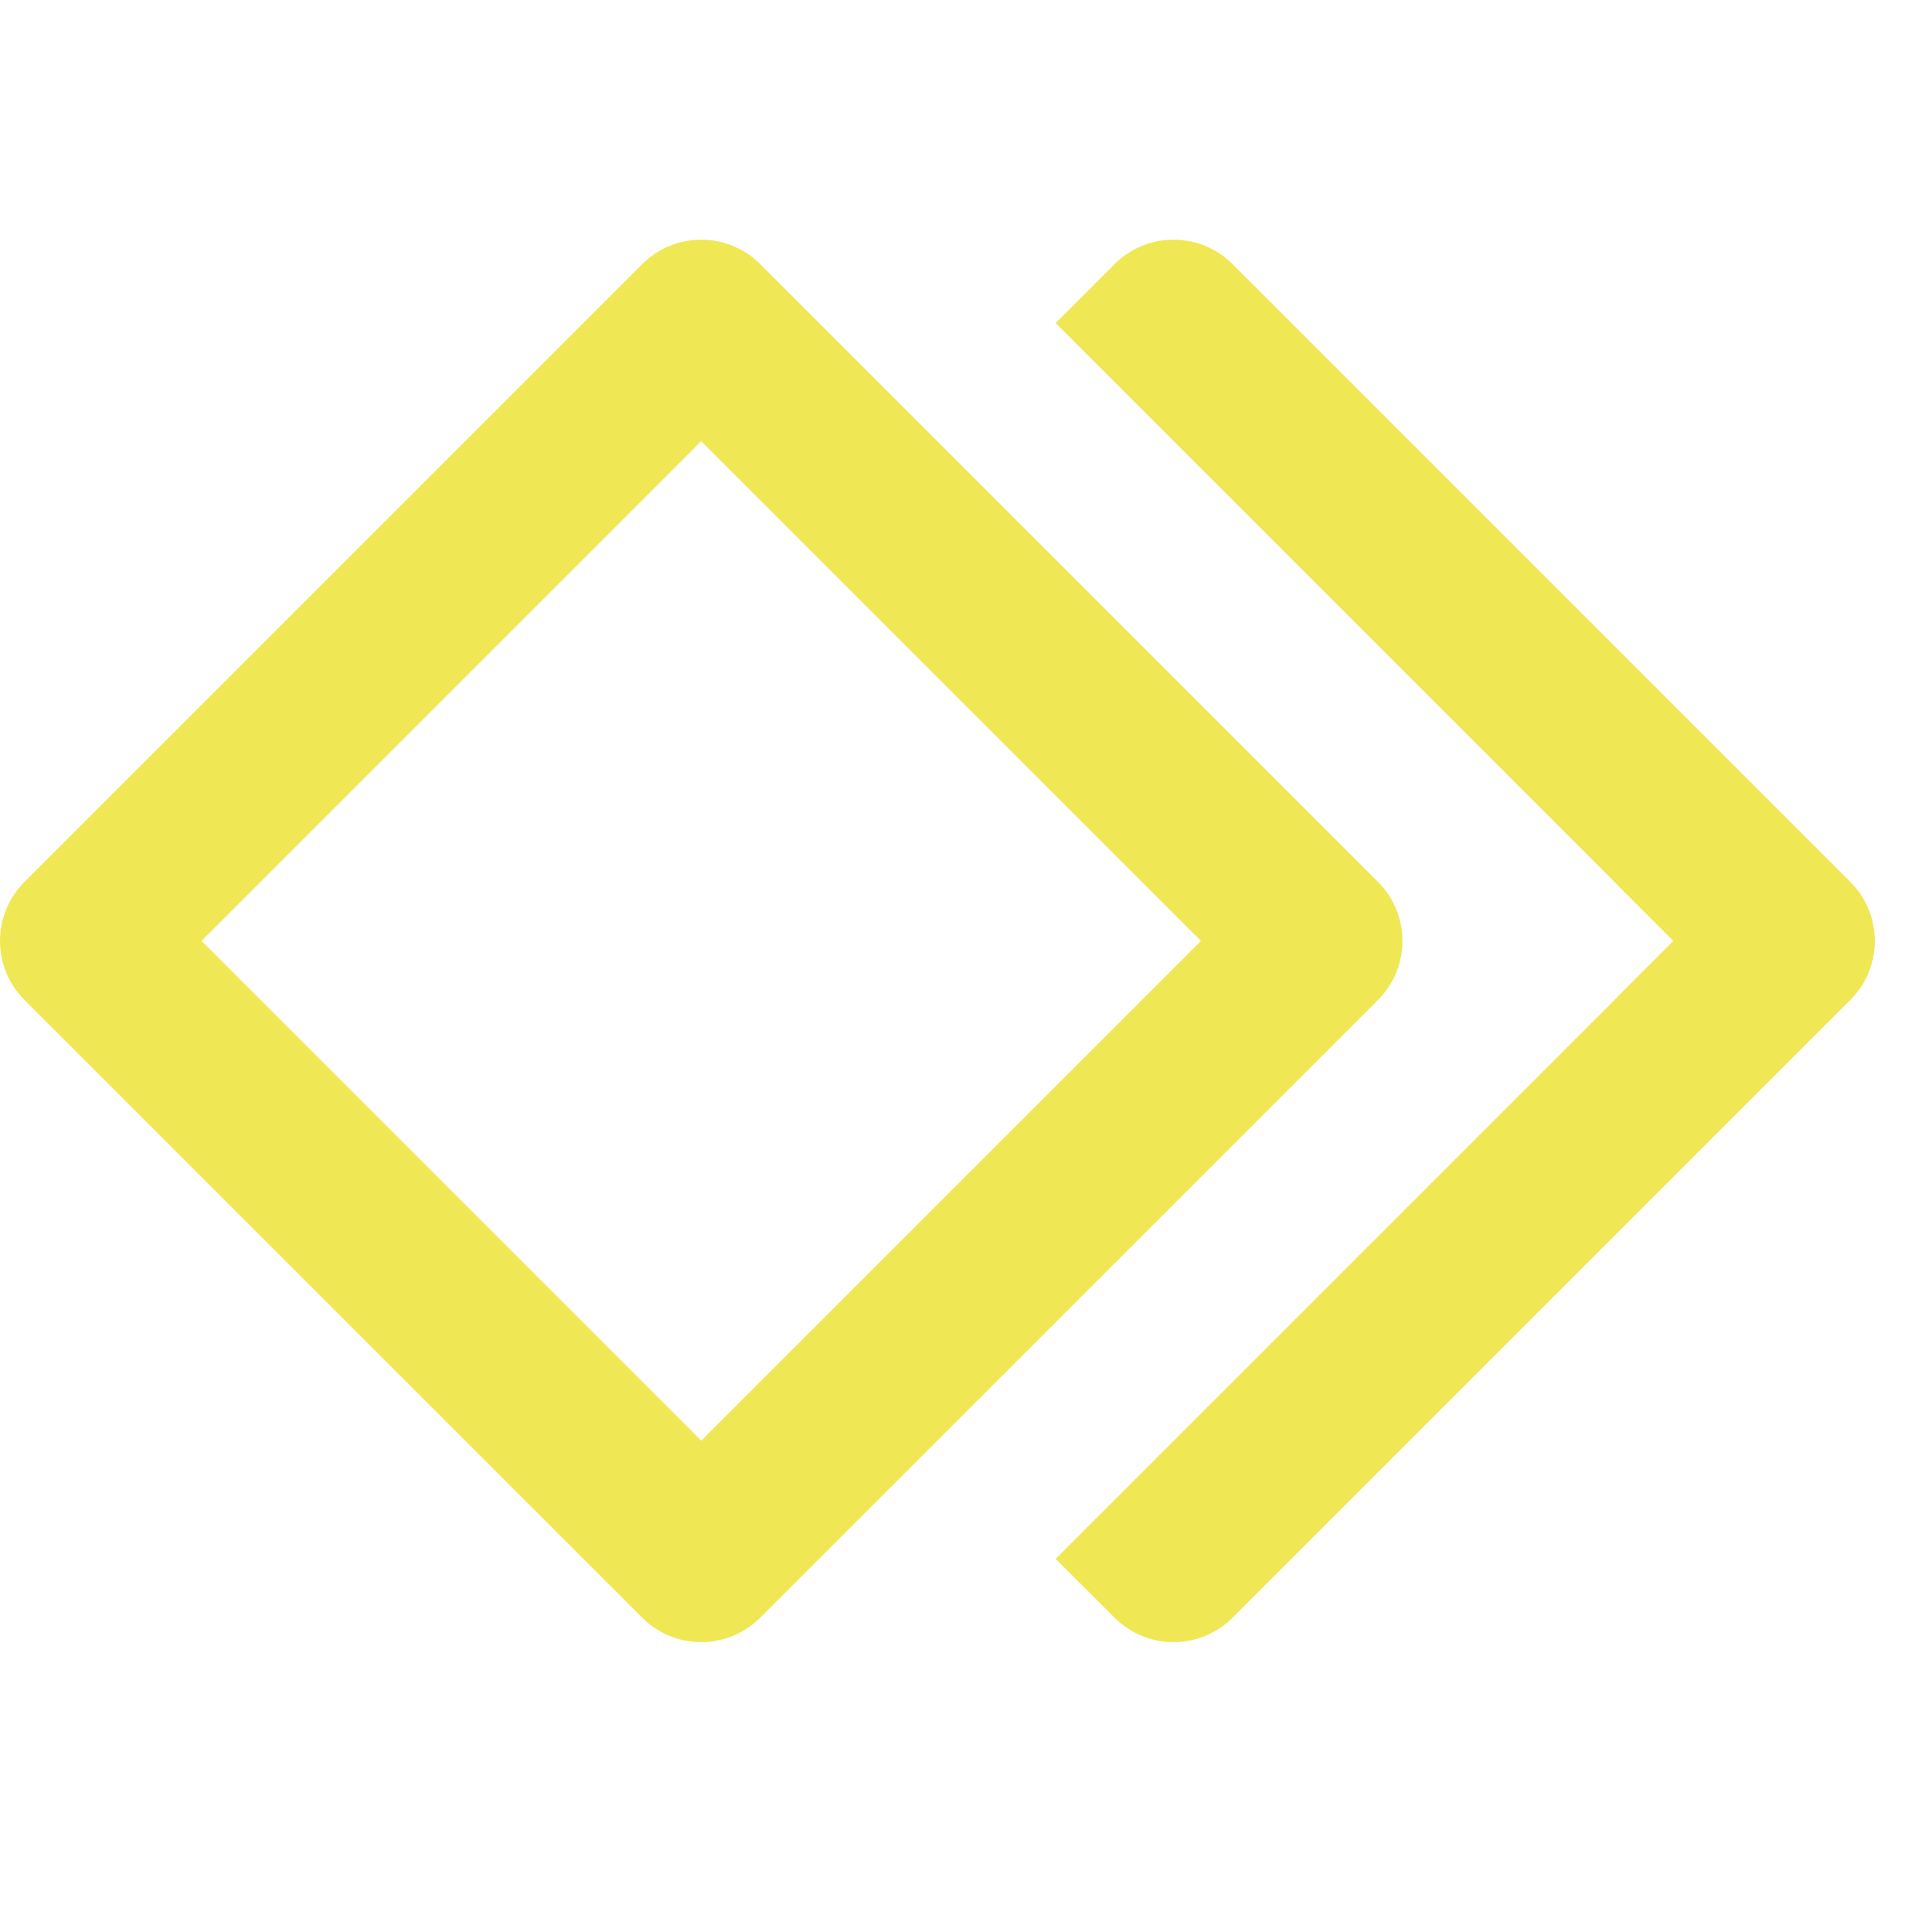 <?xml version="1.0" encoding="UTF-8"?>
<svg xmlns="http://www.w3.org/2000/svg" width="39" height="39" viewBox="0 0 39 39" fill="none">
  <g clip-path="url(#clip0_25_2937)">
    <g clip-path="url(#clip1_25_2937)">
      <g clip-path="url(#clip2_25_2937)">
        <path d="M22.499 32.655L21.31 31.467L32.592 20.185C32.618 20.159 32.643 20.133 32.666 20.106L33.778 18.994L32.666 17.882C32.643 17.855 32.618 17.828 32.592 17.803L21.31 6.521L22.499 5.332C23.157 4.674 24.223 4.674 24.881 5.332L37.352 17.803C38.01 18.46 38.01 19.527 37.352 20.185L24.881 32.655C24.223 33.313 23.157 33.313 22.499 32.655Z" fill="#F0E754"></path>
        <path fill-rule="evenodd" clip-rule="evenodd" d="M0.493 20.185C-0.164 19.527 -0.164 18.46 0.493 17.803L12.964 5.332C13.622 4.674 14.688 4.674 15.346 5.332L27.817 17.803C28.474 18.46 28.474 19.527 27.817 20.185L15.346 32.655C14.688 33.313 13.622 33.313 12.964 32.655L0.493 20.185ZM14.155 29.082L4.067 18.994L14.155 8.906L24.243 18.994L14.155 29.082Z" fill="#F0E754"></path>
      </g>
    </g>
  </g>
  <defs>
    <clipPath id="clip0_25_2937">
      <rect width="38.05" height="38.05" fill="white" transform="translate(0 0.083)"></rect>
    </clipPath>
    <clipPath id="clip1_25_2937">
      <rect width="38.05" height="38.05" fill="white" transform="translate(0 0.083)"></rect>
    </clipPath>
    <clipPath id="clip2_25_2937">
      <rect width="38.05" height="28.538" fill="white" transform="translate(0 4.839)"></rect>
    </clipPath>
  </defs>
</svg>
